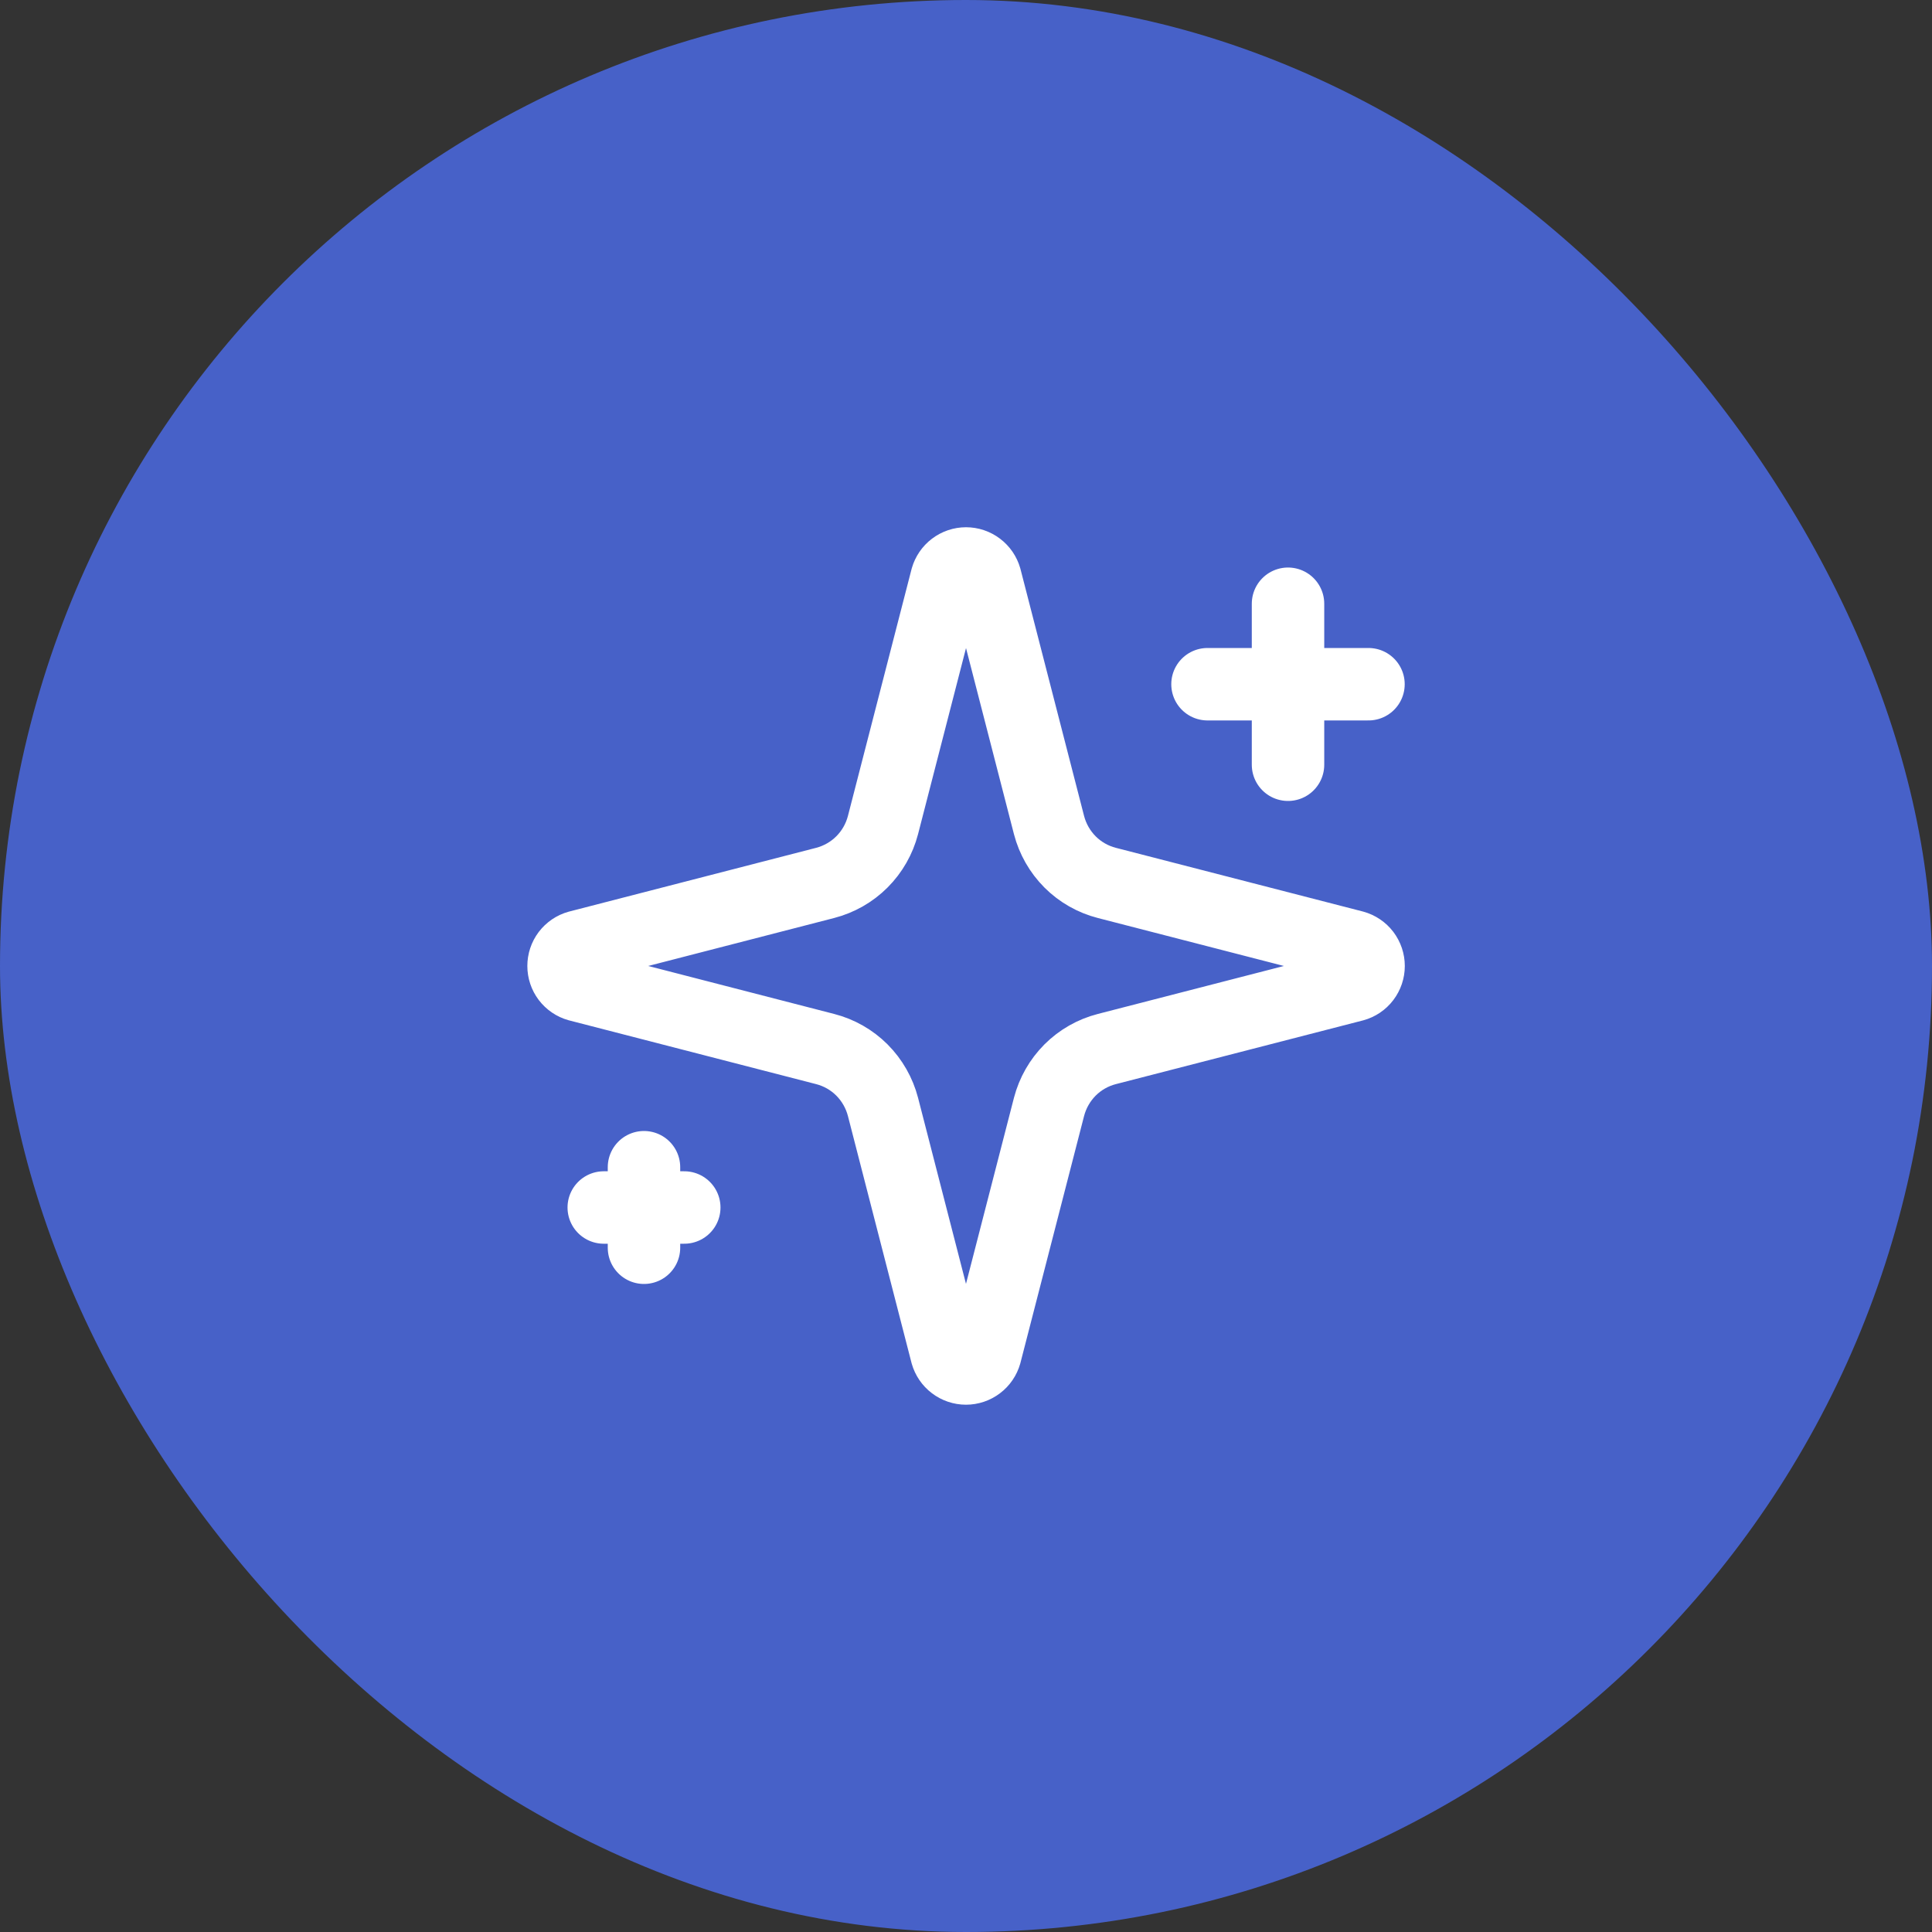 <svg width="40" height="40" viewBox="0 0 40 40" fill="none" xmlns="http://www.w3.org/2000/svg">
<rect x="0" y="0" width="40" height="40" fill="#333333" stroke="none"/>
<rect width="40" height="40" rx="20" fill="#4761C8"/>
<g clip-path="url(#clip0_90_16423)">
<path d="M26.667 12.5V15.833M28.333 14.166H25M13.333 24.166V25.833M14.167 25H12.5M18.281 22.916C18.206 22.628 18.056 22.365 17.846 22.154C17.635 21.943 17.372 21.793 17.083 21.719L11.971 20.4C11.884 20.376 11.807 20.323 11.752 20.251C11.697 20.178 11.668 20.09 11.668 20C11.668 19.909 11.697 19.821 11.752 19.748C11.807 19.676 11.884 19.623 11.971 19.599L17.083 18.28C17.372 18.205 17.635 18.055 17.845 17.845C18.056 17.634 18.206 17.371 18.281 17.083L19.599 11.97C19.624 11.883 19.676 11.806 19.749 11.751C19.821 11.696 19.91 11.666 20 11.666C20.091 11.666 20.18 11.696 20.252 11.751C20.325 11.806 20.377 11.883 20.402 11.97L21.719 17.083C21.794 17.371 21.944 17.634 22.154 17.845C22.365 18.056 22.628 18.206 22.917 18.28L28.029 19.598C28.117 19.622 28.195 19.675 28.25 19.747C28.305 19.82 28.335 19.908 28.335 20C28.335 20.091 28.305 20.179 28.25 20.252C28.195 20.325 28.117 20.377 28.029 20.401L22.917 21.719C22.628 21.793 22.365 21.943 22.154 22.154C21.944 22.365 21.794 22.628 21.719 22.916L20.401 28.029C20.376 28.116 20.324 28.193 20.251 28.248C20.179 28.303 20.09 28.333 20 28.333C19.909 28.333 19.82 28.303 19.748 28.248C19.675 28.193 19.623 28.116 19.598 28.029L18.281 22.916Z" stroke="white" stroke-width="1.5" stroke-linecap="round" stroke-linejoin="round"/>
</g>
<defs>
<clipPath id="clip0_90_16423">
<rect width="20" height="20" fill="white" transform="translate(10 10)"/>
</clipPath>
</defs>
</svg>

